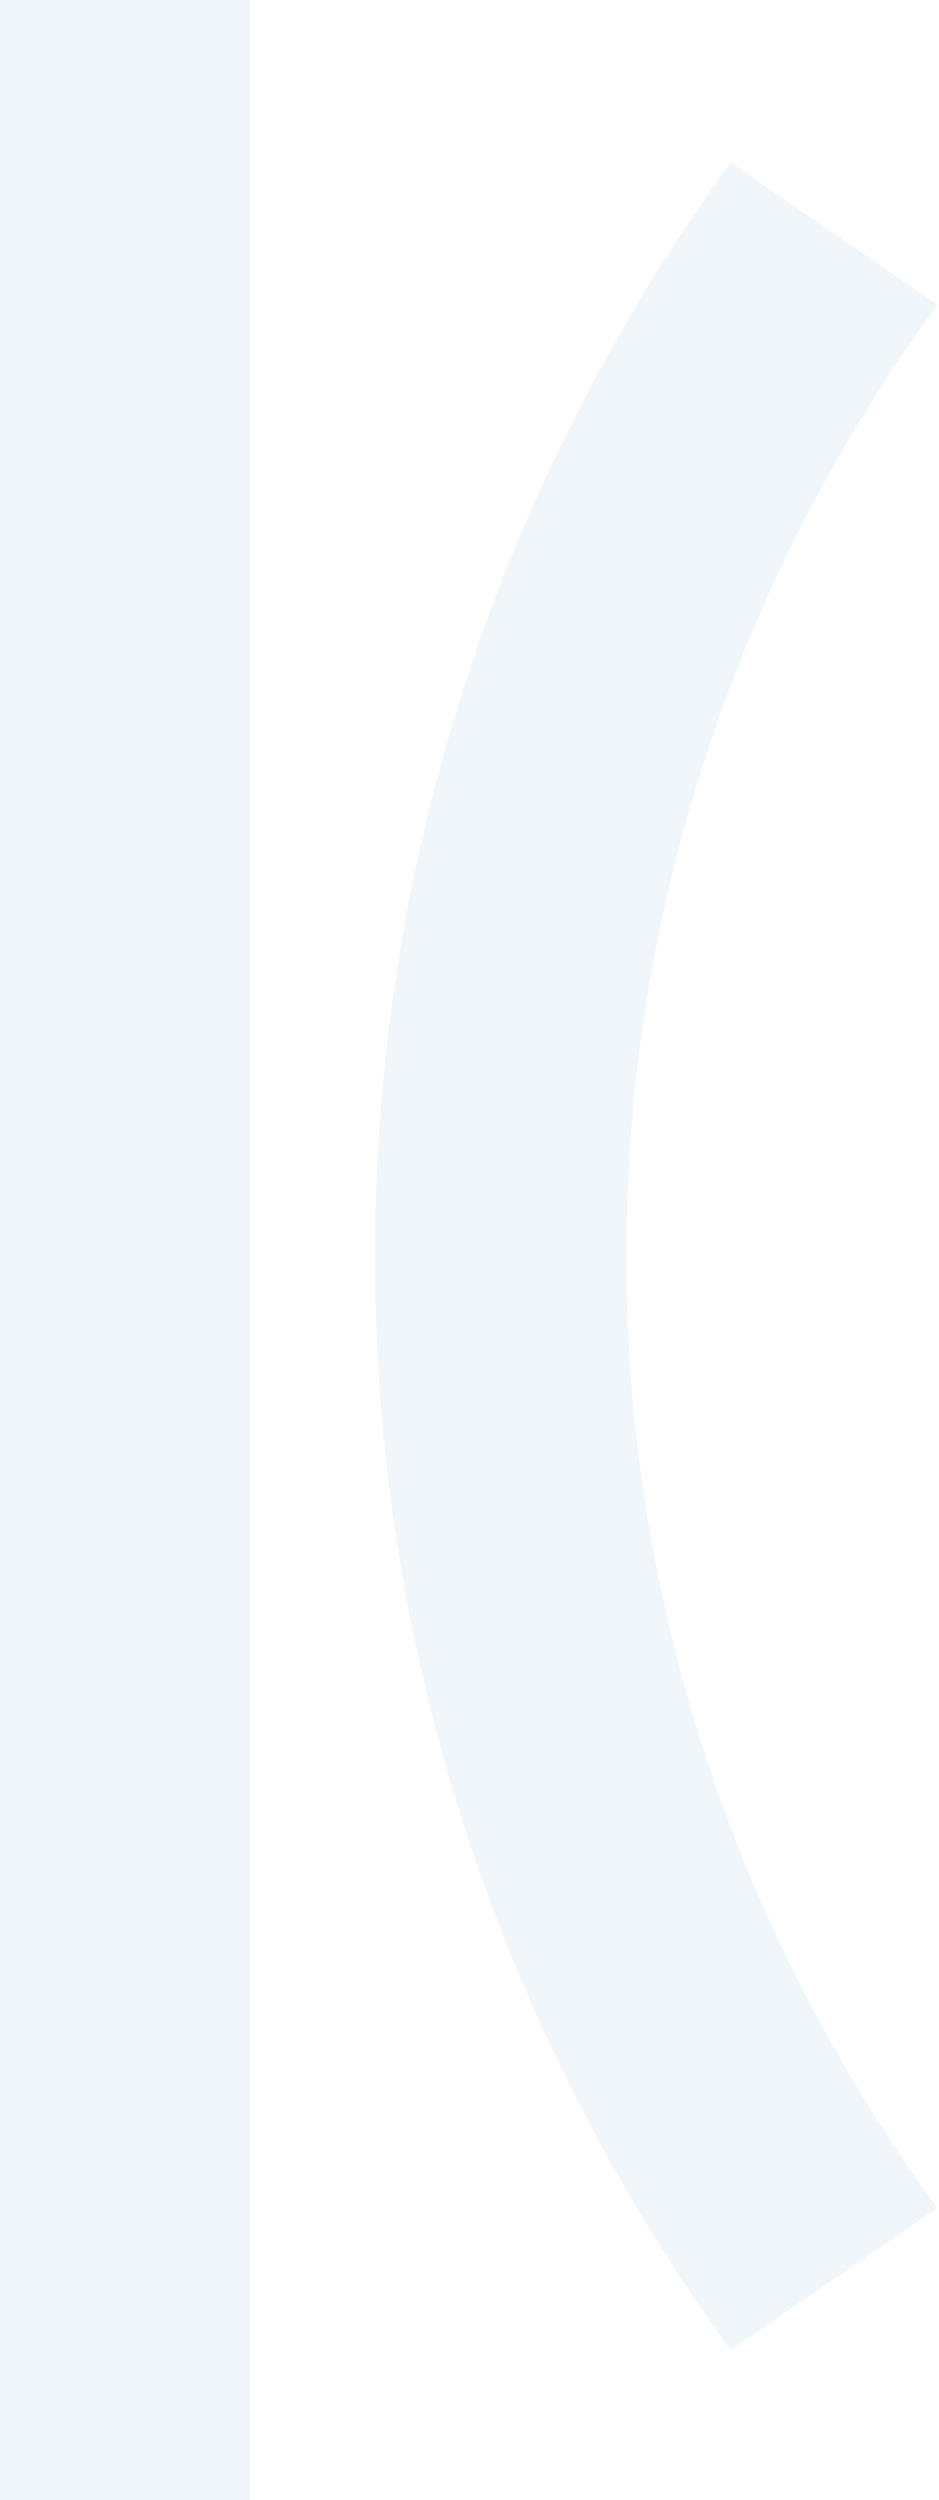 <svg width="219" height="583" viewBox="0 0 219 583" fill="none" xmlns="http://www.w3.org/2000/svg">
<g opacity="0.06">
<path d="M58.3 0H0V583H58.3V0Z" fill="#0E67C3"/>
<path d="M170.387 548.02C118.204 476.189 87.45 388.048 87.45 292.957C87.45 197.866 118.204 109.726 170.387 37.895L218.625 71.047C173.077 133.432 146.089 210.164 146.089 292.957C146.089 375.75 172.987 452.482 218.625 514.867L170.387 548.02Z" fill="#0E67C3"/>
</g>
</svg>
